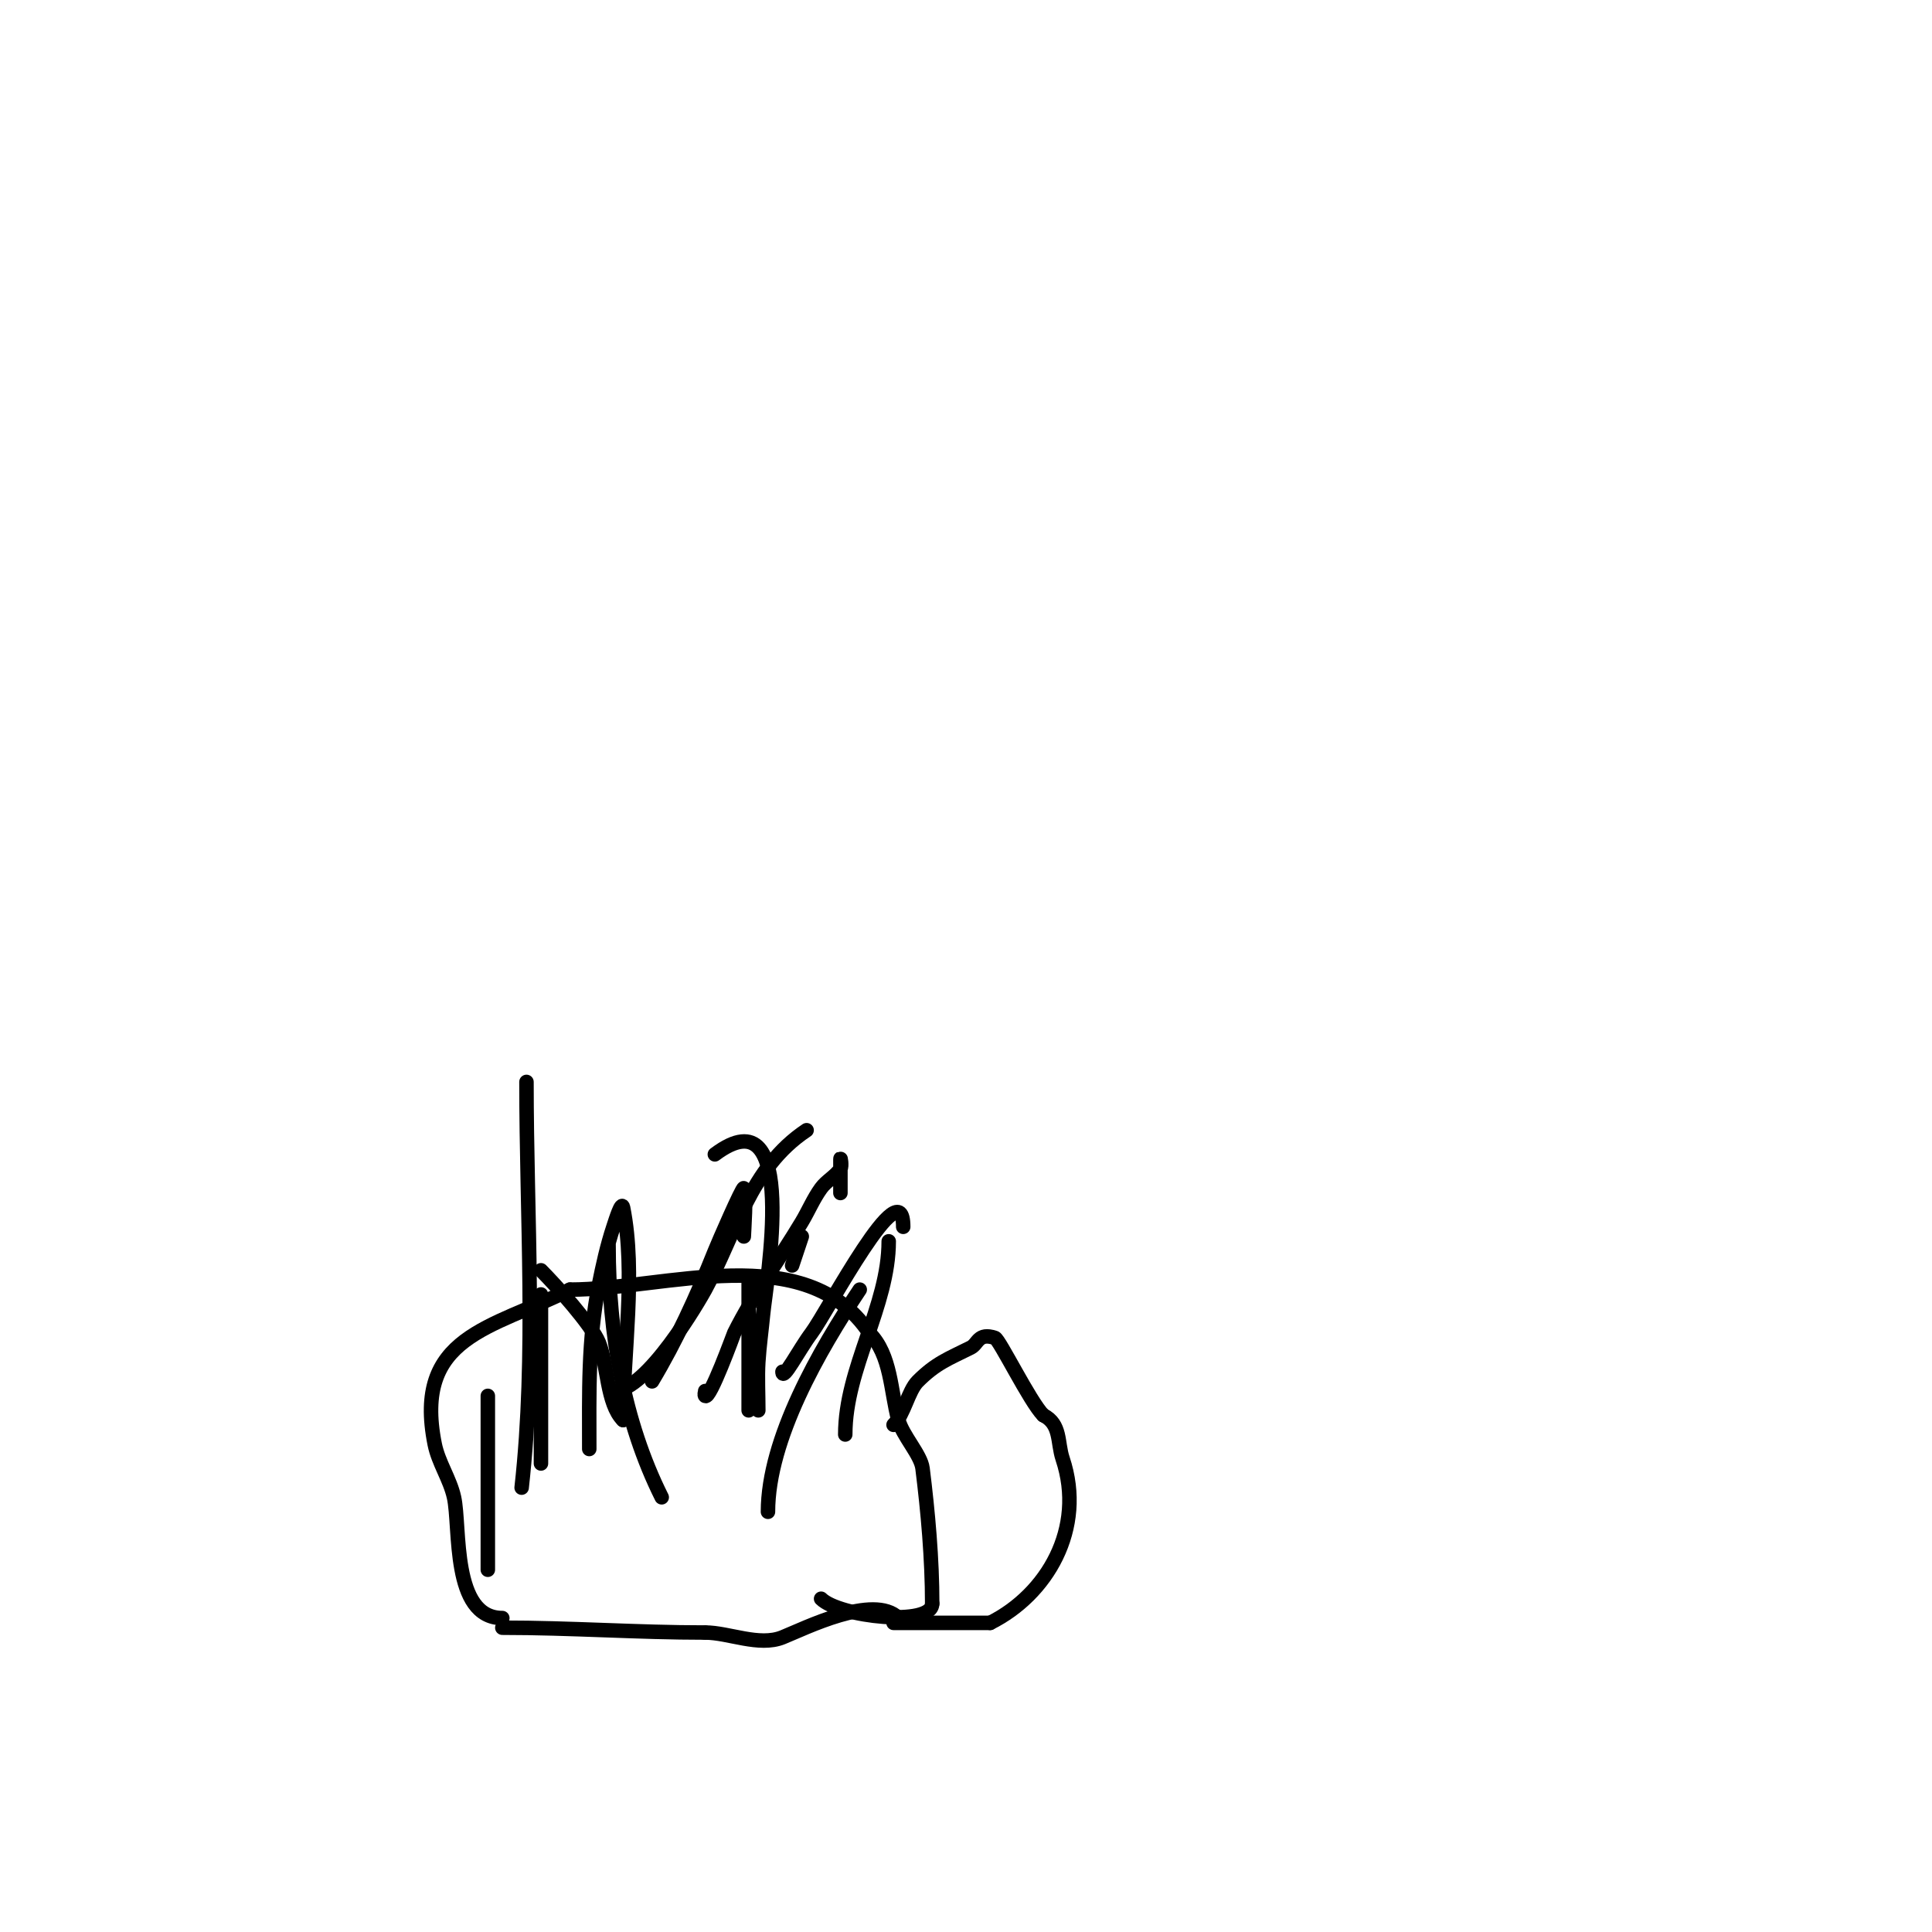 <svg viewBox='0 0 400 400' version='1.1' xmlns='http://www.w3.org/2000/svg' xmlns:xlink='http://www.w3.org/1999/xlink'><g fill='none' stroke='#000000' stroke-width='3' stroke-linecap='round' stroke-linejoin='round'><path d='M104,337c14.239,0 27.961,1 42,1'/><path d='M146,338c4.873,0 11.143,2.943 16,1c4.595,-1.838 18.927,-9.073 24,-4'/><path d='M104,335c-10.567,0 -8.63,-18.834 -10,-25c-0.846,-3.809 -3.235,-7.174 -4,-11c-4.492,-22.458 11.756,-23.878 28,-32'/><path d='M118,267c19.626,0 48.866,-10.701 62,9'/><path d='M180,276c4.514,4.514 4.385,12.077 6,18c0.895,3.281 4.646,7.172 5,10c1.129,9.032 2,18.811 2,28'/><path d='M193,332c0,4.89 -19.285,2.715 -23,-1'/><path d='M170,331'/><path d='M185,295c2.185,-2.185 3.045,-7.045 5,-9c3.796,-3.796 6.34,-4.67 11,-7c1.495,-0.748 1.491,-3.17 5,-2c0.923,0.308 7.268,13.268 10,16'/><path d='M216,293c3.708,1.854 2.878,5.635 4,9c4.842,14.525 -3.301,28.151 -15,34'/><path d='M205,336c-6.667,0 -13.333,0 -20,0'/><path d='M112,303c0,-11.631 0,-23.229 0,-35'/><path d='M122,300c0,-11.611 -0.288,-22.558 2,-34c0.797,-3.983 1.712,-8.135 3,-12c0.471,-1.414 1.708,-5.462 2,-4c2.727,13.635 0,30.097 0,44'/><path d='M135,286c4.969,-8.281 9.216,-17.54 13,-27c0.711,-1.778 5.721,-13.279 6,-13c0.629,0.629 0,9.483 0,10'/><path d='M146,288c0,0.333 -0.236,0.764 0,1c0.937,0.937 5.919,-12.839 6,-13c4.042,-8.084 9.369,-15.281 14,-23c1.383,-2.304 2.419,-4.827 4,-7c1.109,-1.525 2.954,-2.431 4,-4c0.37,-0.555 0,-2.667 0,-2c0,2.333 0,4.667 0,7'/><path d='M159,313c0,-15.053 10.663,-33.495 19,-46'/><path d='M157,292c0,-3.19 -0.192,-6.93 0,-10c0.209,-3.343 0.682,-6.665 1,-10c0.585,-6.145 7.716,-46.287 -10,-33'/><path d='M129,294c-3.398,-3.398 -3.158,-11.396 -5,-16c-1.46,-3.65 -9.066,-12.066 -12,-15'/><path d='M101,325c0,-12 0,-24 0,-36'/><path d='M137,310c-7.857,-15.713 -11,-34.141 -11,-52'/><path d='M108,308c3.065,-27.586 1,-56.234 1,-84'/><path d='M127,288c6.977,0 17.847,-18.886 19,-21c6.428,-11.785 9.184,-25.123 21,-33'/><path d='M162,284c0,2.134 3.403,-4.537 6,-8c3.347,-4.463 19,-34.615 19,-22'/><path d='M155,292c0,-9 0,-18 0,-27'/><path d='M164,262c0.667,-2 1.333,-4 2,-6'/><path d='M175,297c0,-13.757 9,-26.573 9,-40'/></g>
</svg>